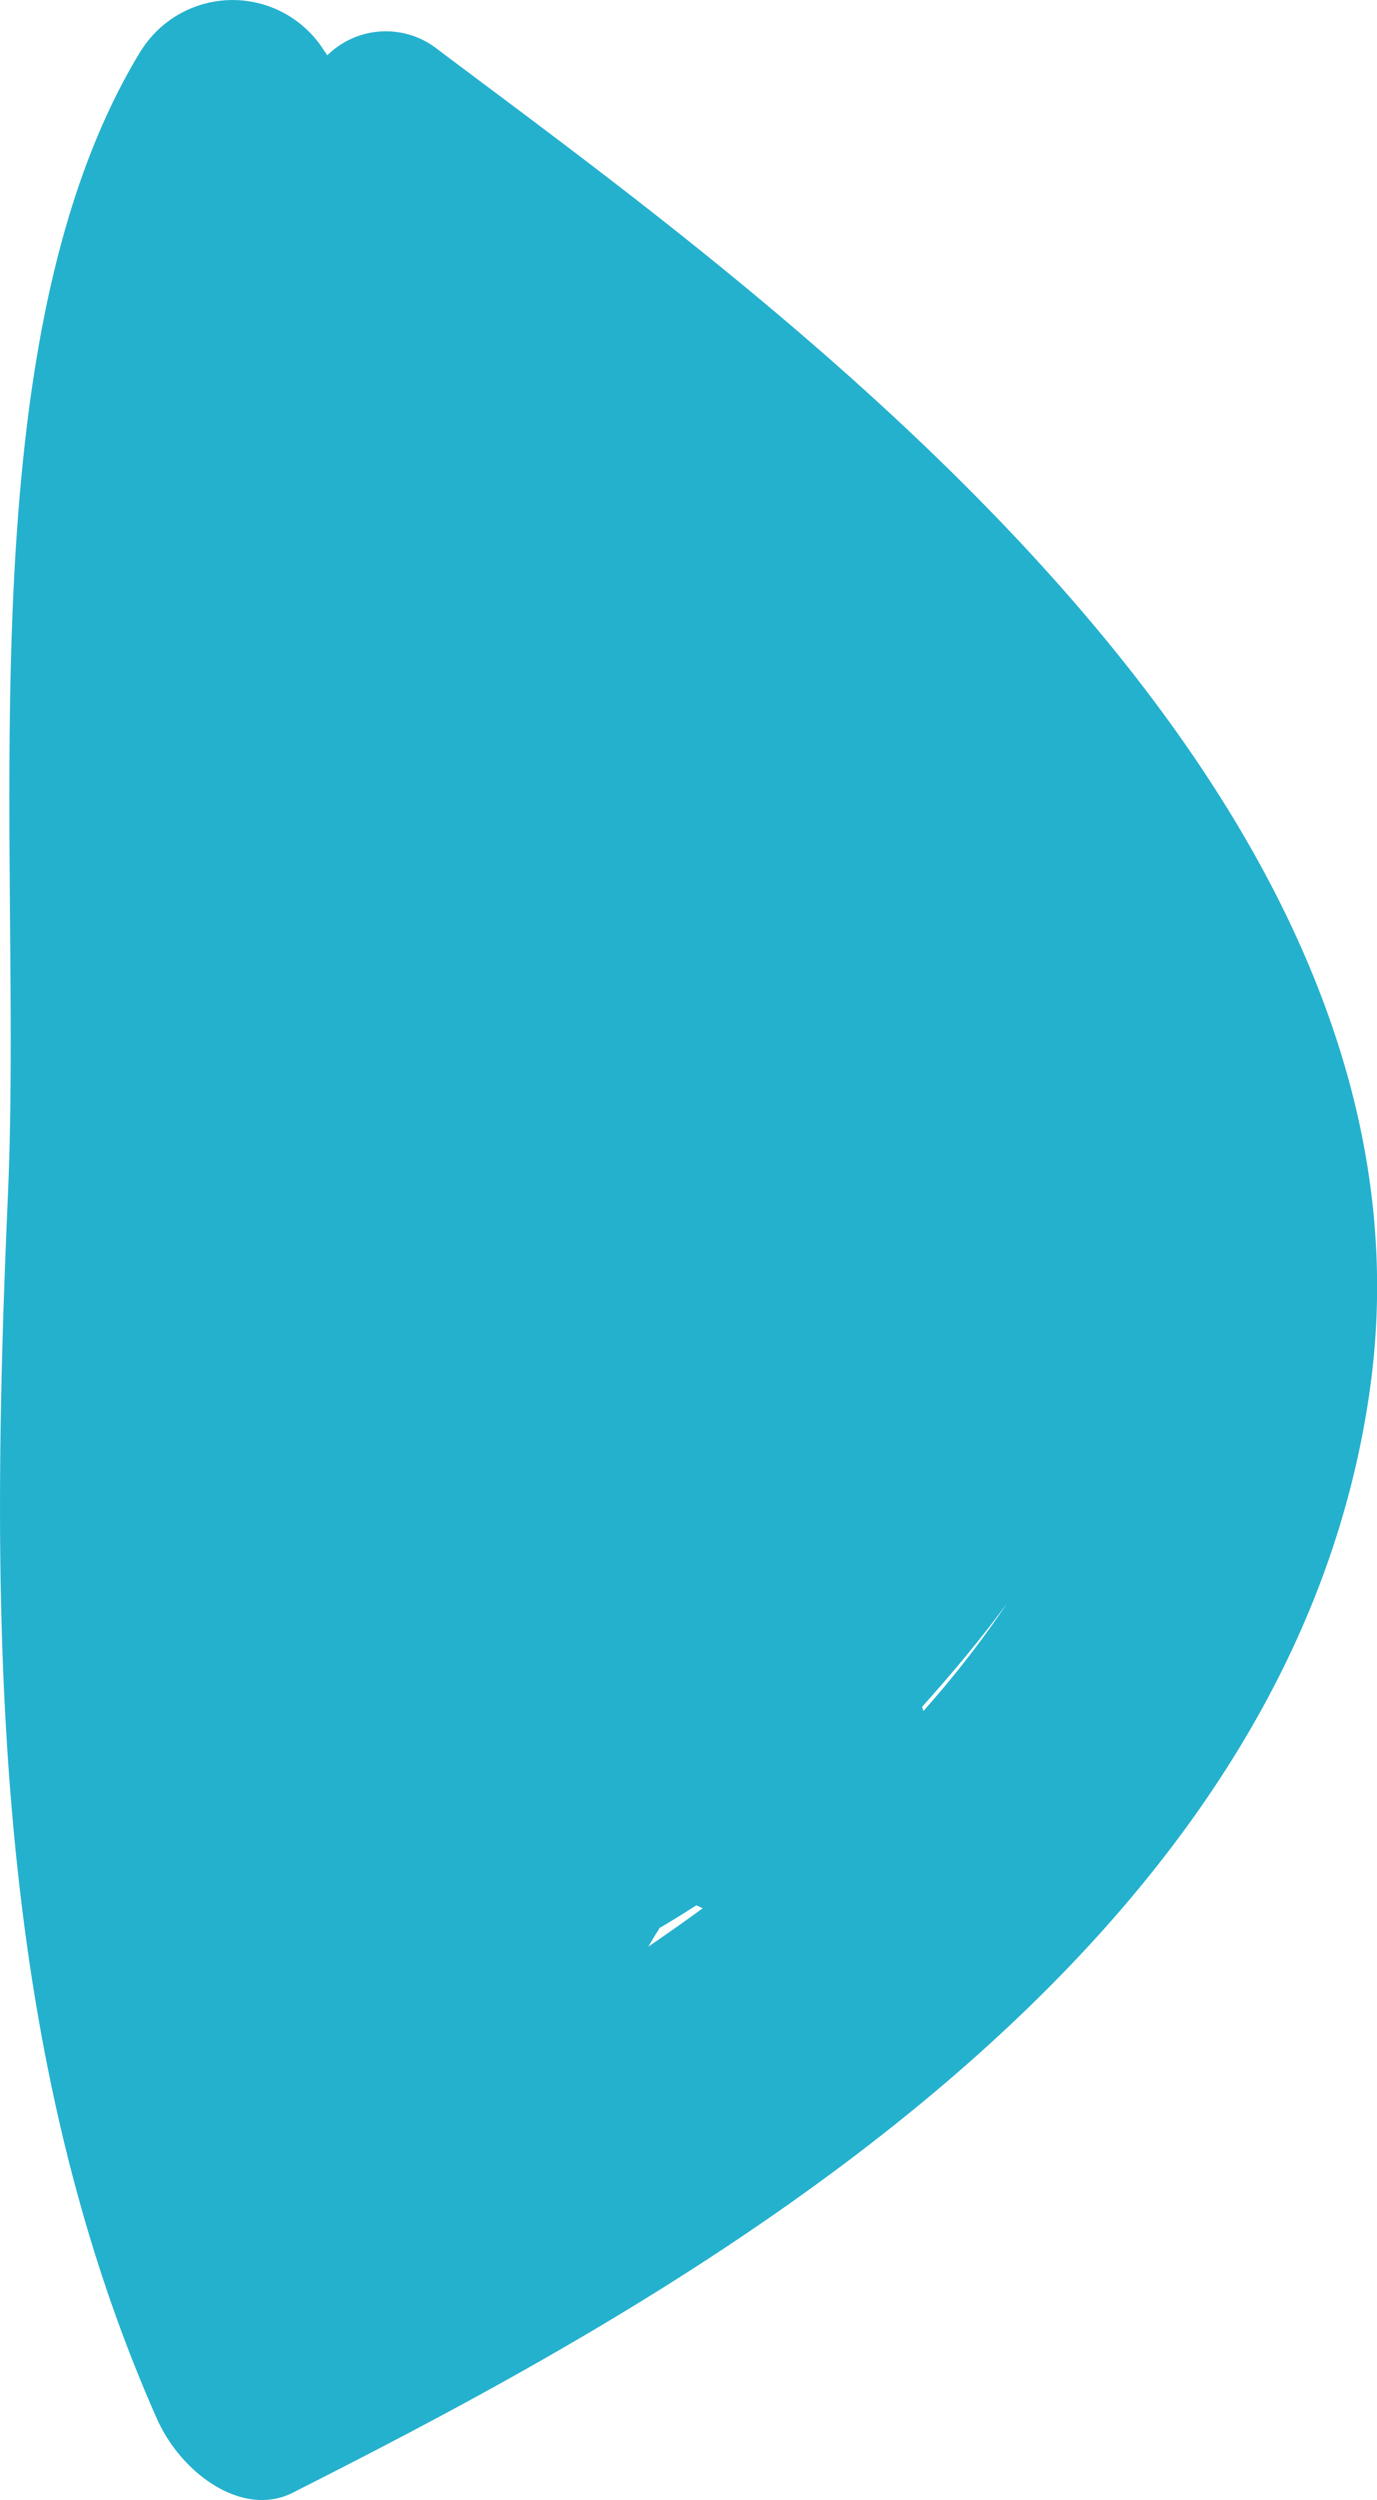 <svg xmlns="http://www.w3.org/2000/svg" width="12.294" height="22.311" viewBox="0 0 12.294 22.311">
  <path id="パス_10146" data-name="パス 10146" d="M125.028,70.766c2.617,1.6,7.1,1.052,10.209,1.188,3.764.165,7.576.156,10.926-1.33.5-.223.884-.773.66-1.213-1.627-3.213-4.646-8.888-9.848-9.617-5.451-.763-9.829,5.5-11.973,8.344a.744.744,0,0,0,.069.965c-.015.008-.028.019-.043.029a.965.965,0,0,0,0,1.633m16.758-4.624c-.065-.111-.133-.221-.205-.333l.026-.057c.118.161.231.322.343.486-.053-.033-.109-.063-.163-.1m-1.94-2.356-.038.011c-.295-.265-.6-.52-.924-.759a8.964,8.964,0,0,1,.962.748" transform="translate(72.025 -124.577) rotate(90)" fill="#24b1ce"/>
</svg>
